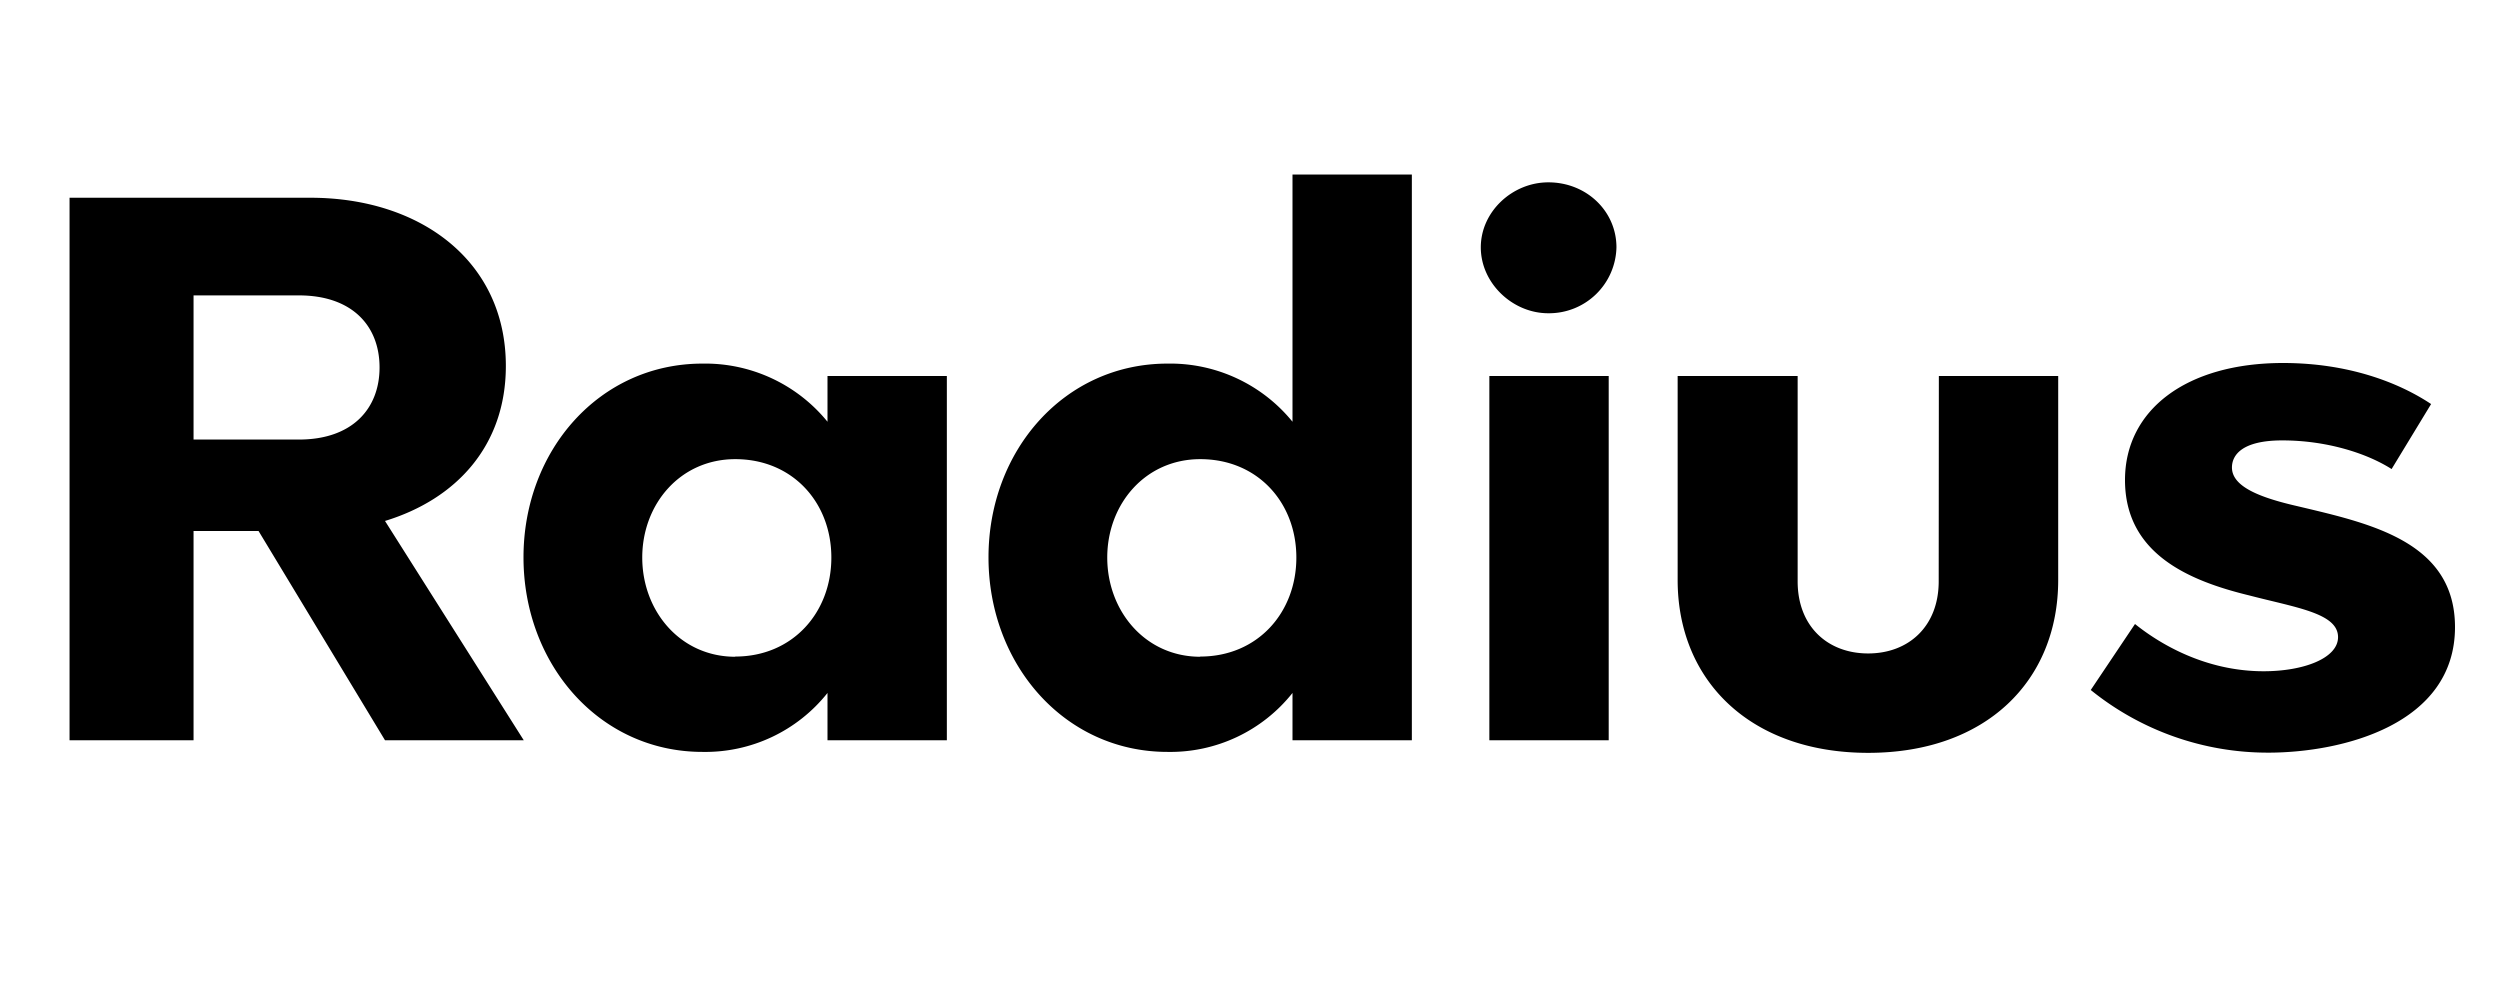 <svg class="responsive-svg__image"     xmlns="http://www.w3.org/2000/svg" preserveAspectRatio="xMidYMid slice" viewBox="0 0 500 200">
  <path class="B" d="M101.17,73.19c0-21.08-17.2-33.64-39.06-33.64H13.91v108.5h24.8V106.2h13L77,148.05h27.75L77,104.19C91.25,99.84,101.17,89.15,101.17,73.19ZM59.79,87.91H38.71V59.08H59.79c10.54,0,16.12,6,16.12,14.42C75.91,81.71,70.48,87.91,59.79,87.91ZM165.5,84.35a31.54,31.54,0,0,0-25-11.63c-20.61,0-35.8,17.36-35.8,38.75s15.19,38.91,35.8,38.91a31.2,31.2,0,0,0,25-11.79v9.46h23.87V75.2H165.5Zm-18.45,47c-11,0-18.6-9.14-18.6-19.84s7.6-19.68,18.6-19.68c11.47,0,19.22,8.67,19.22,19.68S158.52,131.31,147.05,131.31Zm111.45-47a31.54,31.54,0,0,0-25-11.63c-20.61,0-35.8,17.36-35.8,38.75s15.19,38.91,35.8,38.91a31.2,31.2,0,0,0,25-11.79v9.46h23.87V34.9H258.5Zm-18.45,47c-11,0-18.6-9.14-18.6-19.84s7.6-19.68,18.6-19.68c11.47,0,19.22,8.67,19.22,19.68S251.52,131.31,240.05,131.31ZM297.87,75.2h23.87v72.85H297.87Zm25.42-25.73a13.48,13.48,0,0,1-13.64,13.18c-7.13,0-13.49-6-13.49-13.18s6.36-13,13.49-13C317.24,36.45,323.29,42.19,323.29,49.47ZM387.77,75.2h23.87V116c0,20.16-14.42,34.57-38,34.57S335.53,136.12,335.53,116V75.2h24v41.08c0,9,6,14.41,14.1,14.41s14.11-5.43,14.11-14.41ZM491,125.42c0,19.53-22.63,25.11-37.36,25.11A56.28,56.28,0,0,1,418.15,138L427,124.8c4.81,3.87,13.95,9.45,25.73,9.45,8.06,0,14.88-2.63,14.88-6.82,0-4.8-8.37-5.89-17.82-8.36C437.68,116.12,425,110.7,425,96c0-14,12.24-23.4,31.62-23.4,13,0,23.09,3.87,29.6,8.21l-7.9,13c-5.12-3.26-13.18-5.73-21.86-5.73-8.06,0-10.07,2.94-10.07,5.42,0,3.88,5.73,6.05,13.17,7.75C473.79,104.65,491,108.21,491,125.42Z"></path>
</svg>